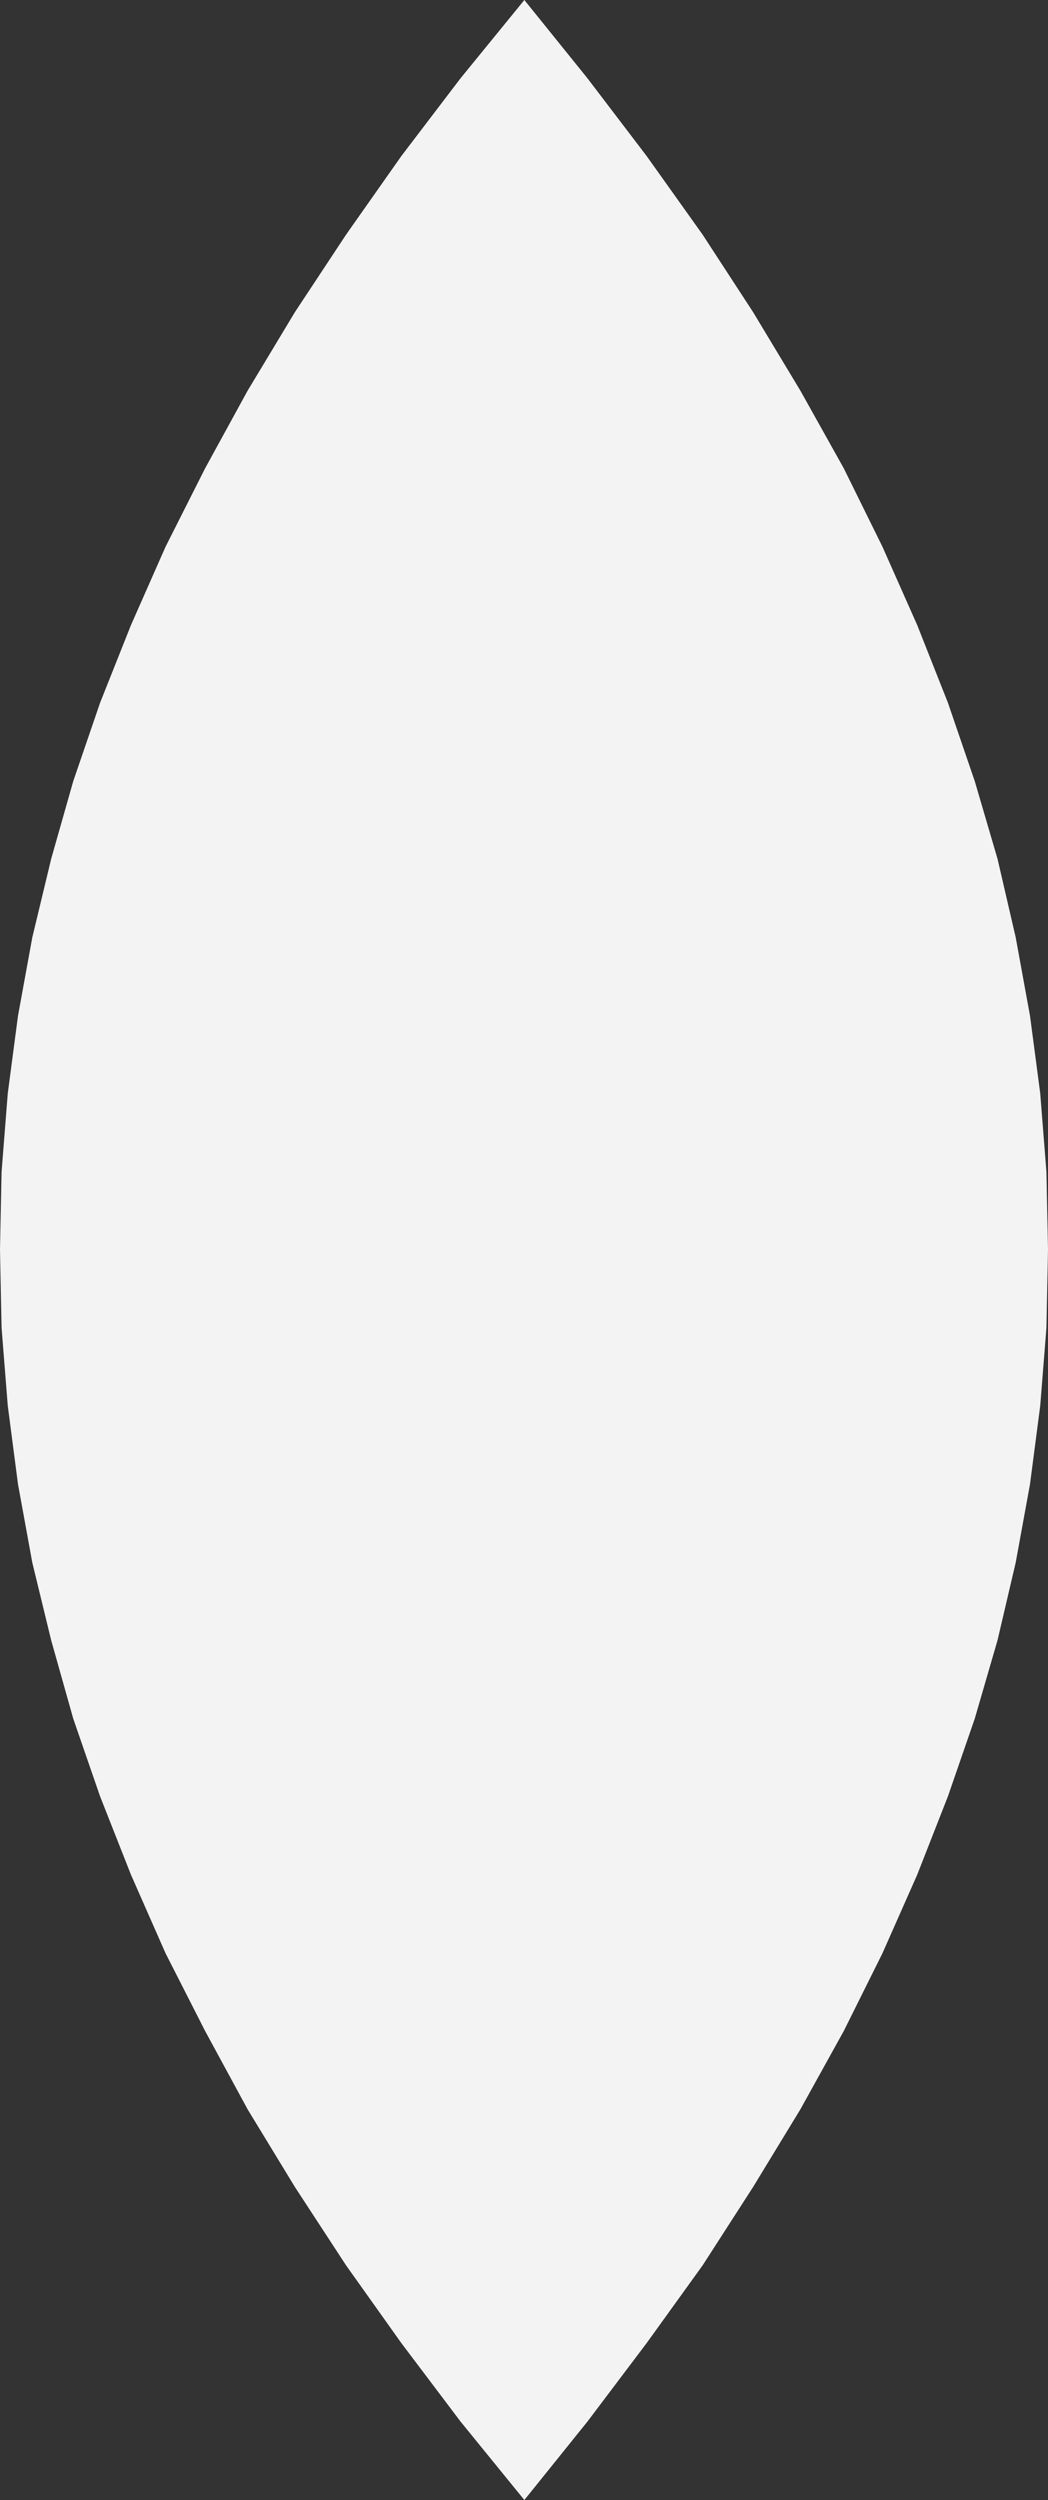 <svg xmlns="http://www.w3.org/2000/svg" width="503.367" height="1200.433" viewBox="0 0 503.367 1200.433">
  <rect x="0" y="0" width="503.367" height="1200.433" fill="#333333" stroke="none"/>
  <path id="dm-s" d="M922.463,1200.433l30.35-37.723,28.4-37.638,26.871-37.3,24.246-37.638,22.721-37.3L1075.9,975.2l18.564-37.3,16.7-37.723,14.752-37.638,12.883-37.3,10.936-37.638,8.73-37.3,6.867-37.638,4.918-37.723,2.967-37.3.764-37.638-.764-37.3-2.967-37.638-4.918-37.3-6.867-37.638-8.73-37.723-10.936-37.3-12.883-37.638-14.752-37.3-16.7-37.638L1075.9,224.9l-20.85-37.3-22.721-37.723L1008.08,112.66,981.209,74.937l-28.4-37.3L922.463,0,891.777,37.638l-28.4,37.3L836.844,112.66l-24.582,37.214L789.543,187.6l-20.43,37.3-18.988,37.638L733.51,300.172l-14.834,37.3-12.885,37.638-10.6,37.3-9.068,37.723-6.867,37.638-4.918,37.3-2.965,37.638-.764,37.3.764,37.638,2.965,37.3,4.918,37.723,6.867,37.638,9.068,37.3,10.6,37.638,12.885,37.3,14.834,37.638L750.125,937.9l18.988,37.3,20.43,37.638,22.719,37.3,24.582,37.638,26.533,37.3,28.4,37.638Z" transform="translate(-670.611)" fill="#f3f3f3"/>
</svg>
